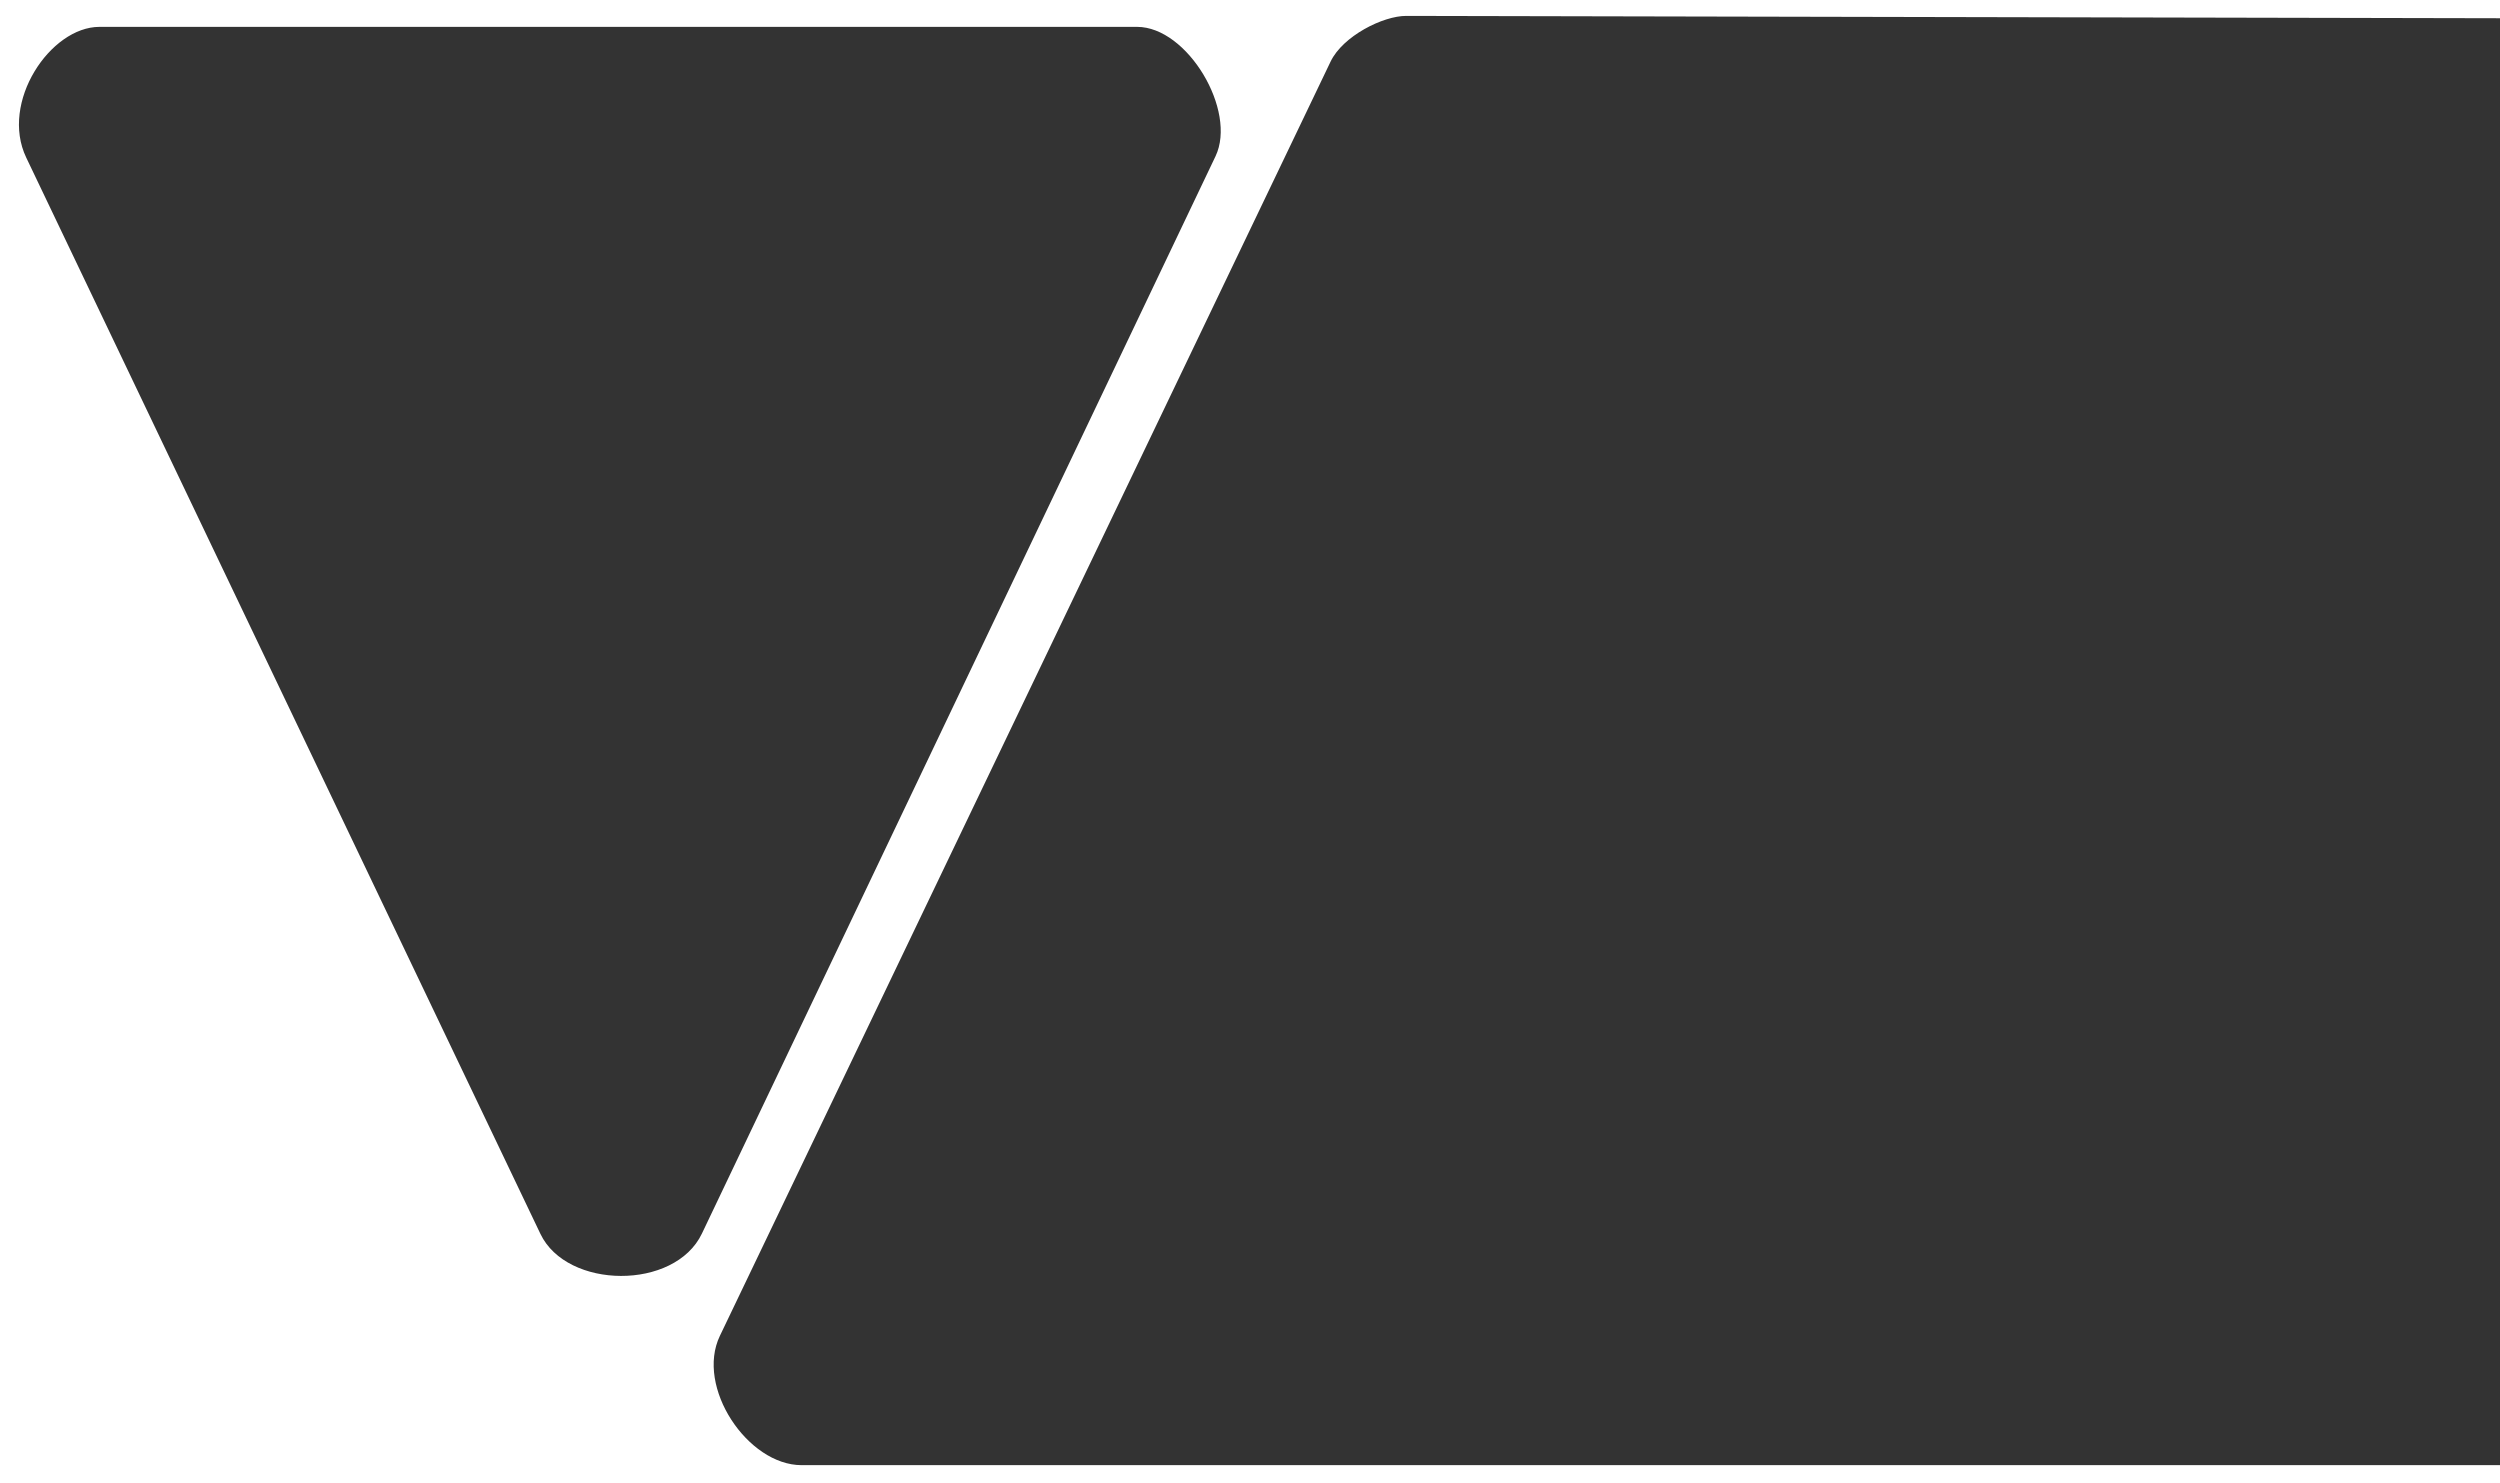<?xml version="1.0" encoding="UTF-8" standalone="no"?>

<svg
   width="300px"
   height="178px"
   viewBox="0 0 300 178"
   version="1.1"
   id="SVGRoot"
   xmlns="http://www.w3.org/2000/svg"
   xmlns:svg="http://www.w3.org/2000/svg">
  
  <rect x="0" y="0" width="300" height="178" fill="#333333" stroke="none"/>
  
  <defs
     id="defs7428" />
  <g
     id="layer1">
    <g
       aria-label="8"
       transform="matrix(0,-1.044,1.174,0,23.044,-50.719)"
       id="text1454"
       style="font-size:390.133px;fill:#ffffff;fill-opacity:1;stroke-width:0.903">
      <path
         d="M -219.111,235.915 V -19.63 H -48.558 V 235.915 l -2.12,2.4e-4 0.269,-111.805 c 0.006,-2.389 -2.331,-6.489 -5.248,-7.732 L -202.124,53.955 c -5.892,-2.511 -14.866,2.84 -14.866,8.35 V 235.915 Z M -66.692,-16.949 -190.411,35.612 c -6.377,2.709 -6.512,13.727 0.034,16.502 l 123.836,52.502 c 5.233,2.218 14.871,-2.862 14.871,-8.019 V -9.468 c 0,-5.002 -8.651,-10.188 -15.023,-7.481 z"
         id="path1759"
         style="stroke-width:0.903;fill:#ffffff;fill-opacity:1" />
    </g>
  </g>
</svg>
